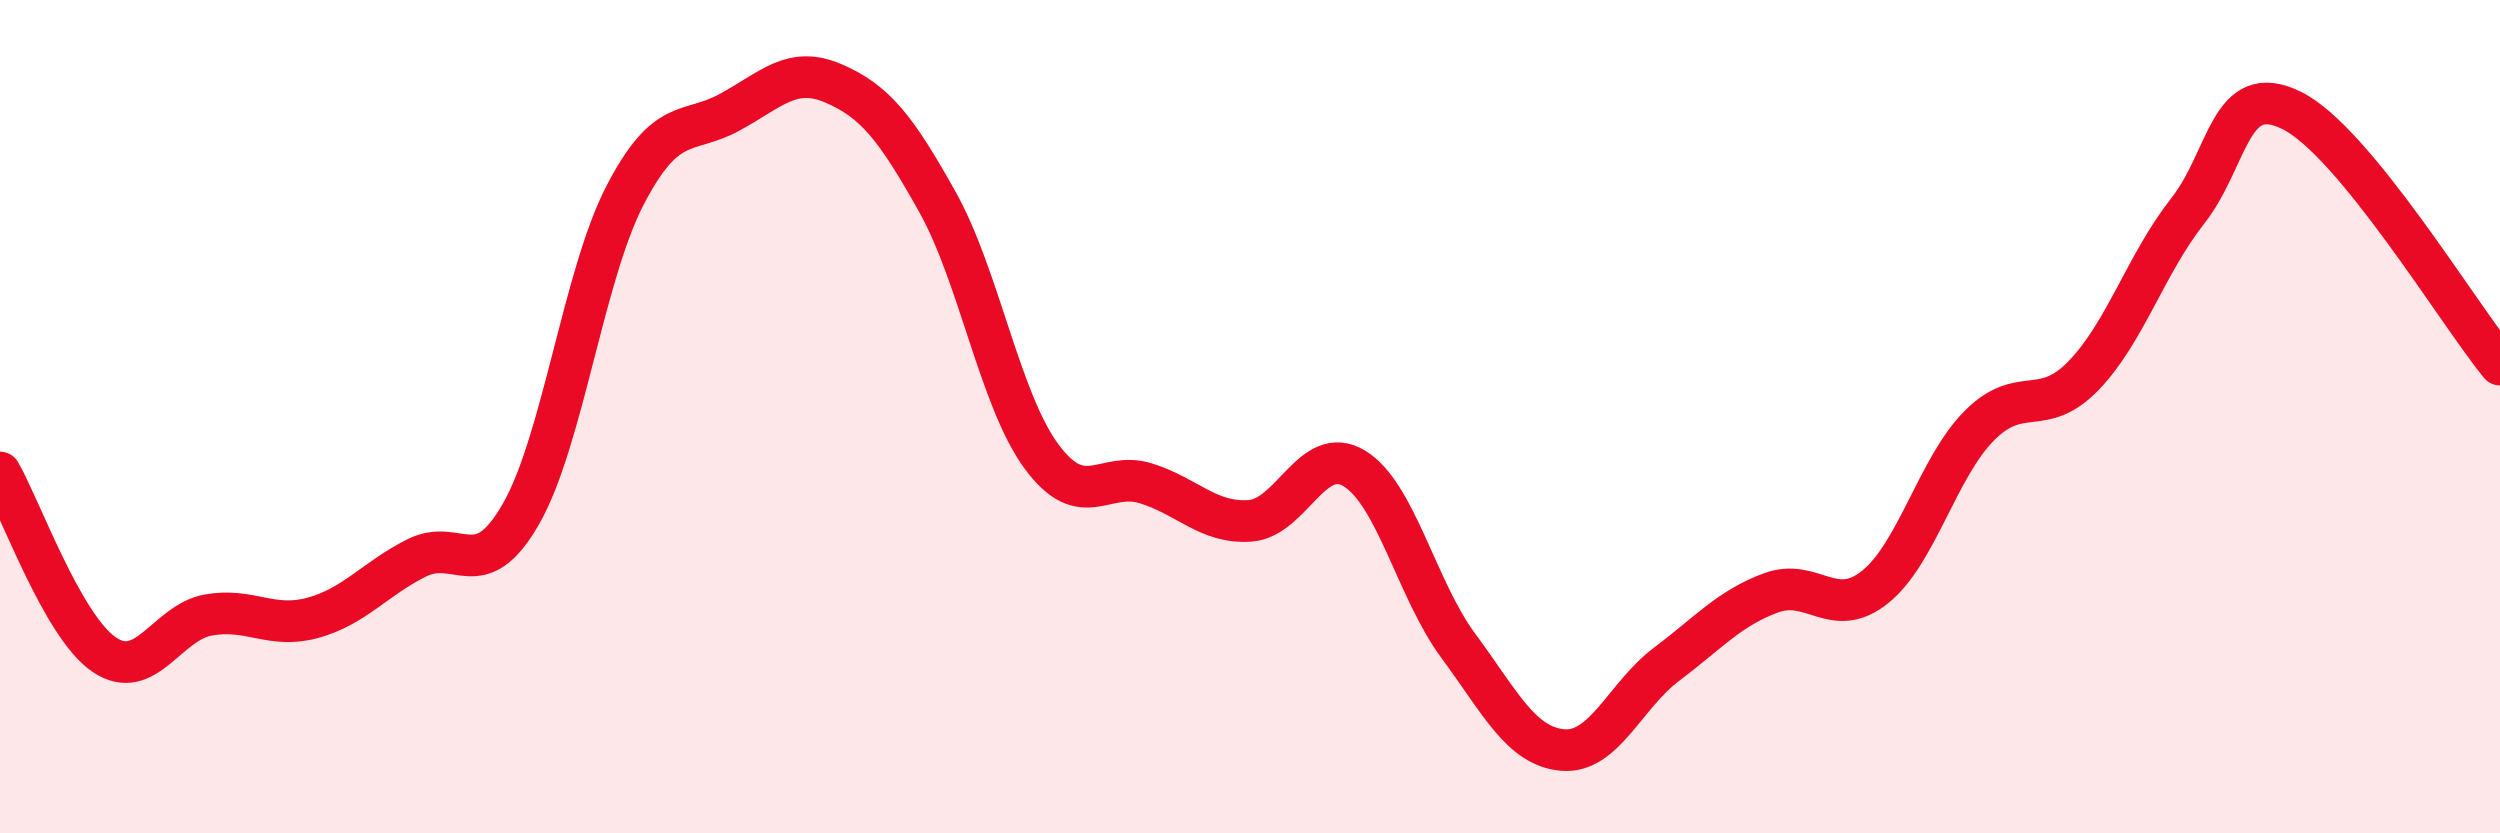 
    <svg width="60" height="20" viewBox="0 0 60 20" xmlns="http://www.w3.org/2000/svg">
      <path
        d="M 0,11.34 C 0.5,12.21 1.5,15.03 2.5,15.71 C 3.5,16.39 4,14.94 5,14.76 C 6,14.58 6.5,15.1 7.5,14.83 C 8.5,14.56 9,13.89 10,13.39 C 11,12.89 11.5,14.08 12.5,12.34 C 13.5,10.6 14,6.62 15,4.69 C 16,2.76 16.5,3.24 17.5,2.7 C 18.5,2.16 19,1.57 20,2 C 21,2.43 21.5,3.06 22.5,4.85 C 23.5,6.64 24,9.61 25,10.96 C 26,12.31 26.5,11.29 27.5,11.6 C 28.5,11.91 29,12.57 30,12.5 C 31,12.43 31.5,10.64 32.5,11.24 C 33.5,11.84 34,14.15 35,15.5 C 36,16.85 36.5,17.91 37.5,18 C 38.5,18.09 39,16.69 40,15.94 C 41,15.19 41.5,14.6 42.5,14.23 C 43.5,13.86 44,14.89 45,14.09 C 46,13.29 46.5,11.23 47.5,10.22 C 48.5,9.21 49,10.05 50,9.02 C 51,7.99 51.5,6.34 52.5,5.07 C 53.5,3.8 53.5,1.91 55,2.65 C 56.5,3.39 59,7.53 60,8.75L60 20L0 20Z"
        fill="#EB0A25"
        opacity="0.1"
        stroke-linecap="round"
        stroke-linejoin="round"
      />
      <path
        d="M 0,11.34 C 0.5,12.21 1.5,15.03 2.5,15.71 C 3.5,16.39 4,14.94 5,14.76 C 6,14.58 6.5,15.1 7.5,14.83 C 8.5,14.56 9,13.89 10,13.39 C 11,12.89 11.5,14.08 12.5,12.34 C 13.5,10.6 14,6.62 15,4.69 C 16,2.76 16.5,3.24 17.5,2.7 C 18.5,2.16 19,1.57 20,2 C 21,2.43 21.5,3.06 22.5,4.85 C 23.5,6.64 24,9.61 25,10.96 C 26,12.31 26.5,11.29 27.5,11.6 C 28.5,11.91 29,12.57 30,12.5 C 31,12.43 31.5,10.64 32.5,11.24 C 33.5,11.84 34,14.15 35,15.5 C 36,16.85 36.5,17.91 37.5,18 C 38.5,18.09 39,16.69 40,15.94 C 41,15.19 41.5,14.6 42.5,14.23 C 43.5,13.86 44,14.89 45,14.09 C 46,13.29 46.5,11.23 47.5,10.22 C 48.5,9.21 49,10.05 50,9.02 C 51,7.99 51.5,6.34 52.5,5.07 C 53.5,3.8 53.5,1.91 55,2.65 C 56.5,3.39 59,7.53 60,8.75"
        stroke="#EB0A25"
        stroke-width="1"
        fill="none"
        stroke-linecap="round"
        stroke-linejoin="round"
      />
    </svg>
  